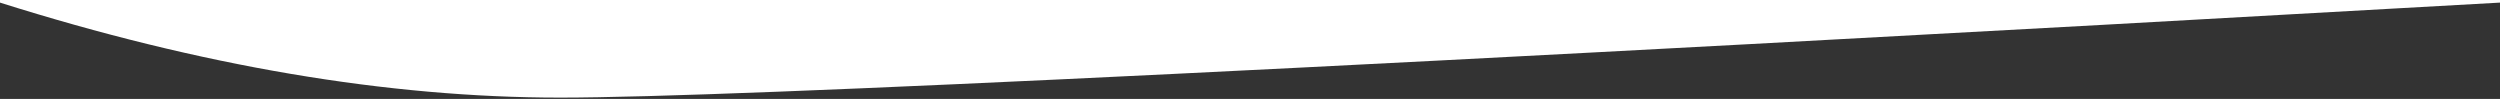 <svg xmlns="http://www.w3.org/2000/svg" width="1440" height="57" viewBox="0 0 1440 57" fill="none"><rect x="0" y="0" width="1440" height="57" fill="#333333" stroke="none"/><path d="M322.707 56.221C422.105 56.221 794.511 38.005 1440 1.499V0H0V1.499C115.74 38.005 223.309 56.221 322.707 56.221Z" fill="white"></path></svg>